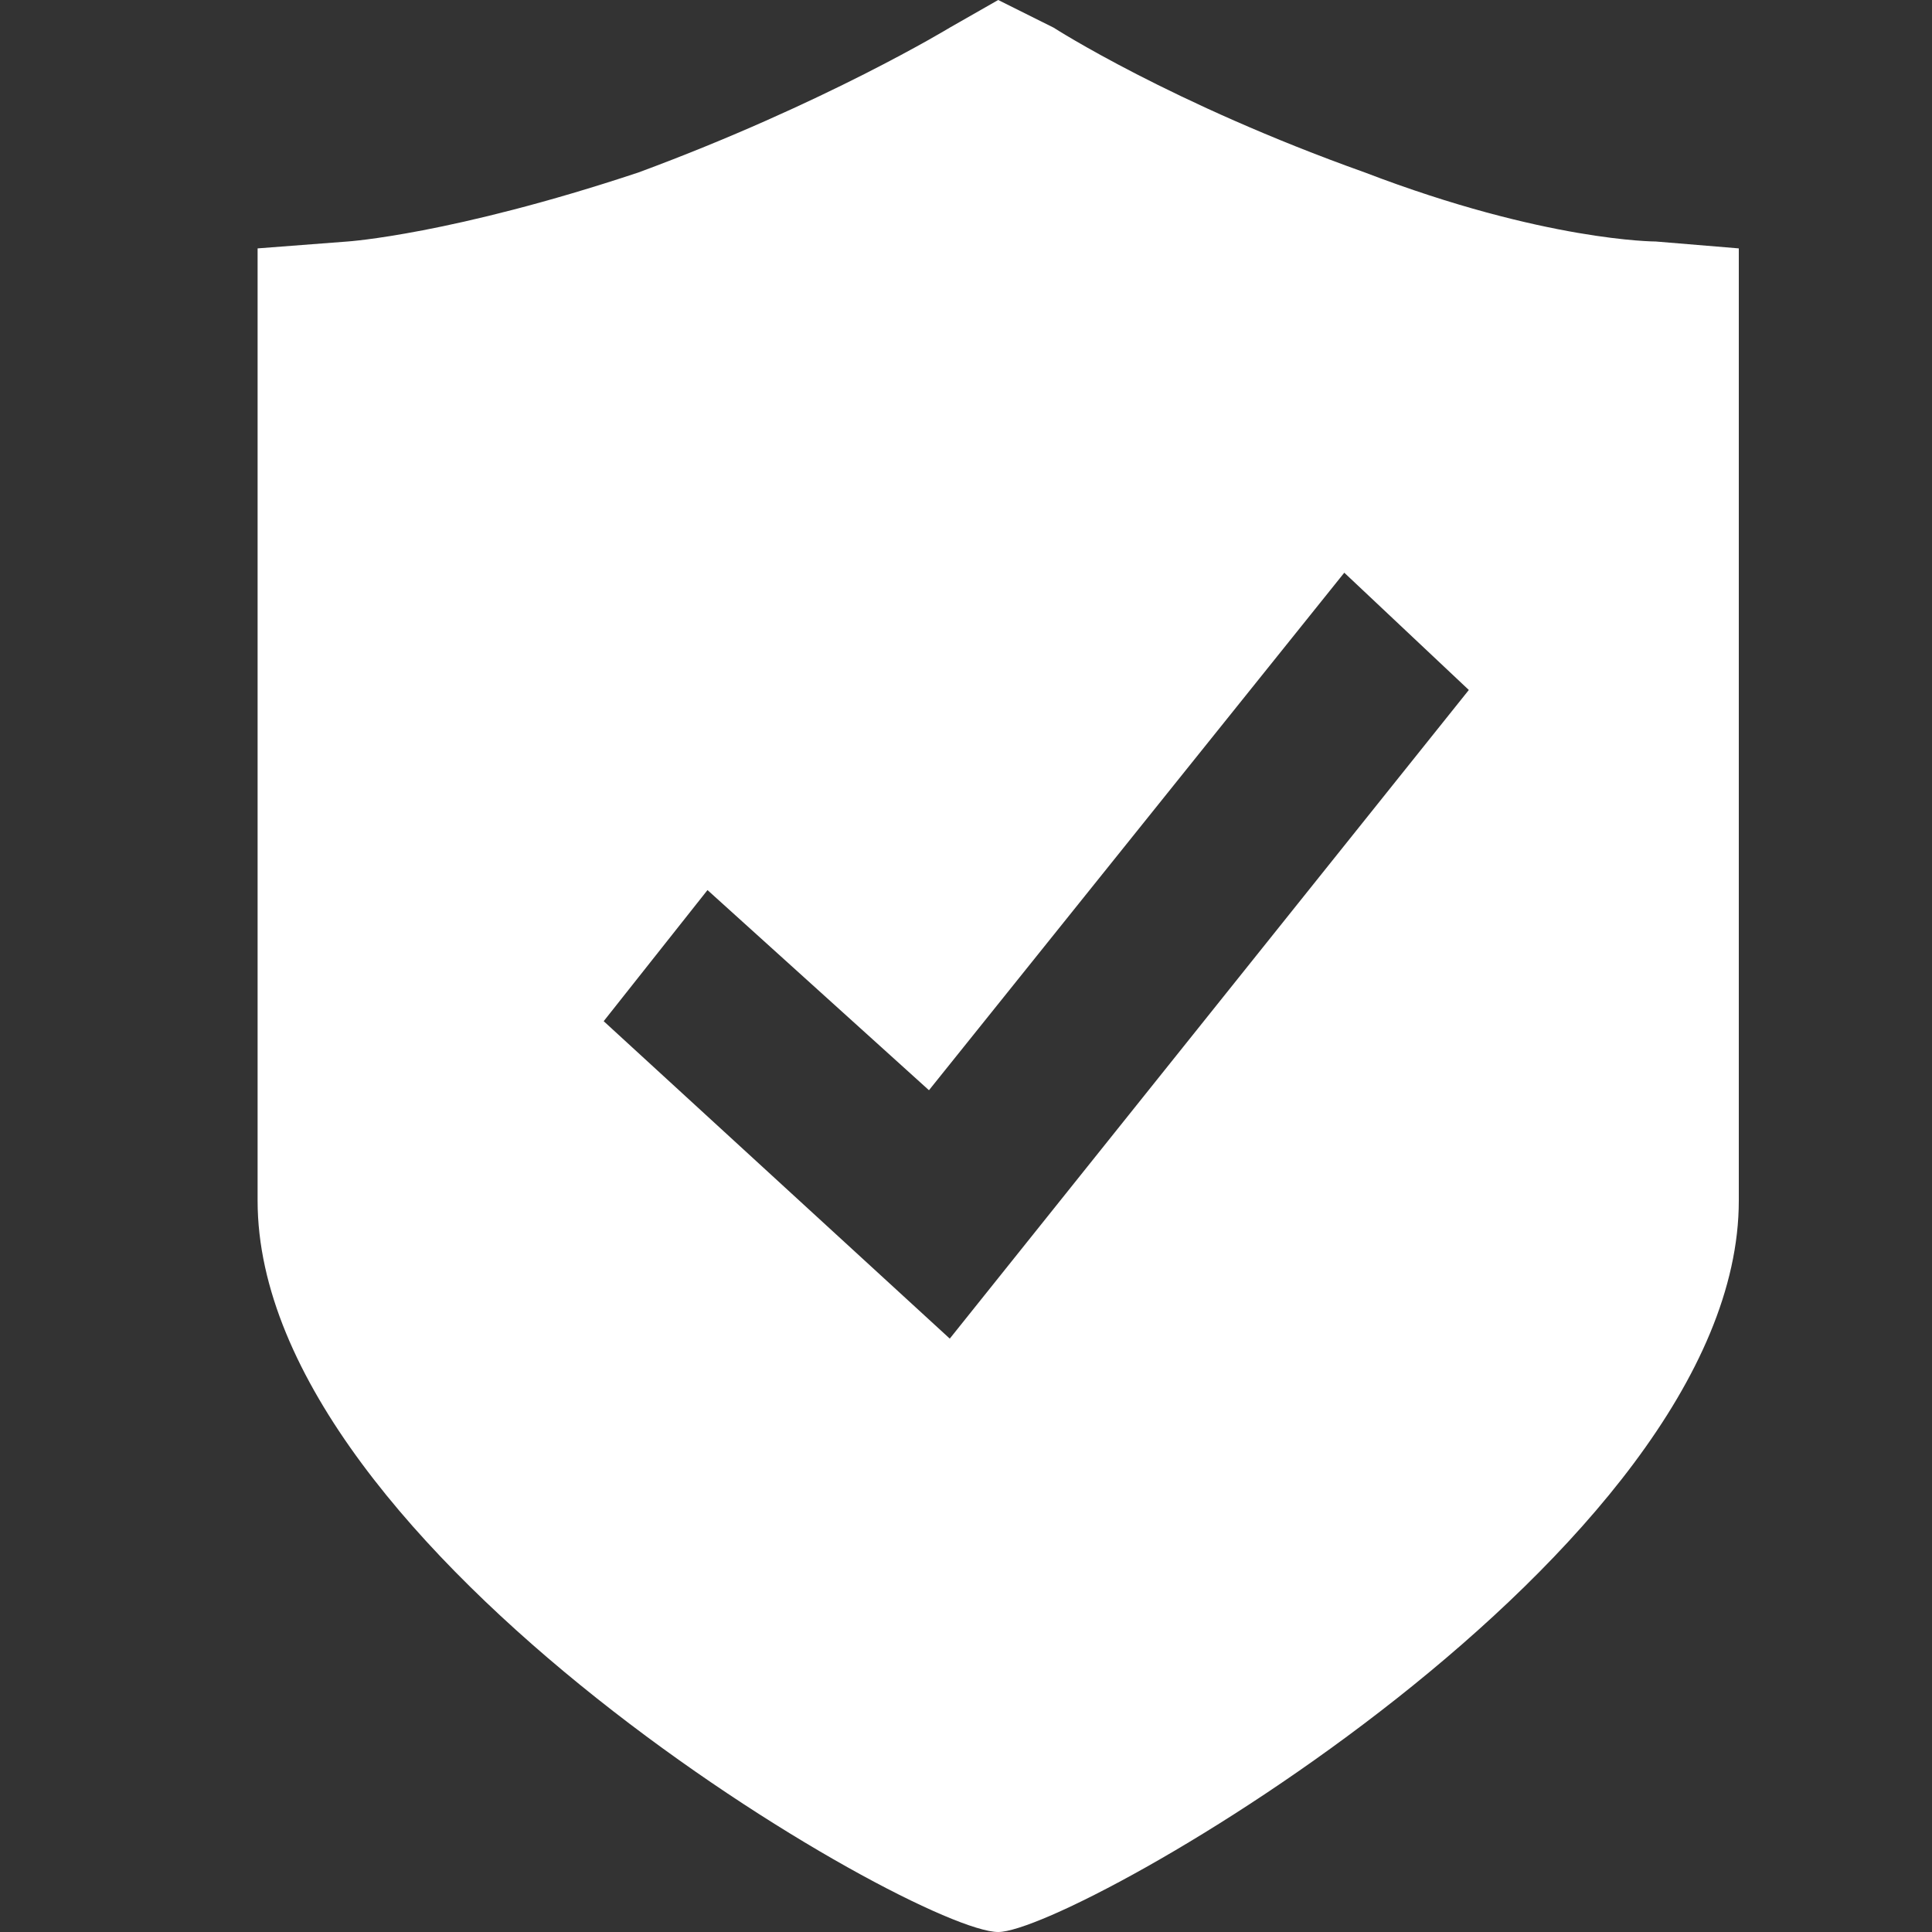 <?xml version="1.0" encoding="UTF-8"?><svg version="1.1" width="30px" height="30px" viewBox="0 0 30.0 30.0" xmlns="http://www.w3.org/2000/svg" xmlns:xlink="http://www.w3.org/1999/xlink"><rect x="0" y="0" width="30.0" height="30.0" fill="#333333" stroke="none"/><defs><clipPath id="i0"><path d="M1920,0 L1920,2675 L0,2675 L0,0 L1920,0 Z"></path></clipPath><clipPath id="i1"><path d="M11.5,0 L12.36,0.429 C12.36,0.429 14.187,1.607 17.196,2.679 C19.991,3.75 21.71,3.75 21.71,3.75 L23,3.857 L23,18.643 C23,24.107 12.682,30 11.5,30 C10.21,30 0,24.107 0,18.643 L0,3.857 L1.397,3.75 C1.397,3.75 3.009,3.643 5.911,2.679 C8.813,1.607 10.748,0.429 10.748,0.429 L11.5,0 Z M16.874,8.893 L10.425,16.929 L6.986,13.821 L5.374,15.857 L10.748,20.786 L18.808,10.714 L16.874,8.893 Z"></path></clipPath></defs><g transform="translate(-1005.0 -319.0)"><g clip-path="url(#i0)"><g transform="translate(-2.0 174.0)"><g transform="translate(1007.0 145.0)"><g transform="translate(4.0 0.0)"><g clip-path="url(#i1)"><polygon points="0,0 23,0 23,30 0,30 0,0" stroke="none" fill="#FFFFFF"></polygon></g></g></g></g></g></g></svg>